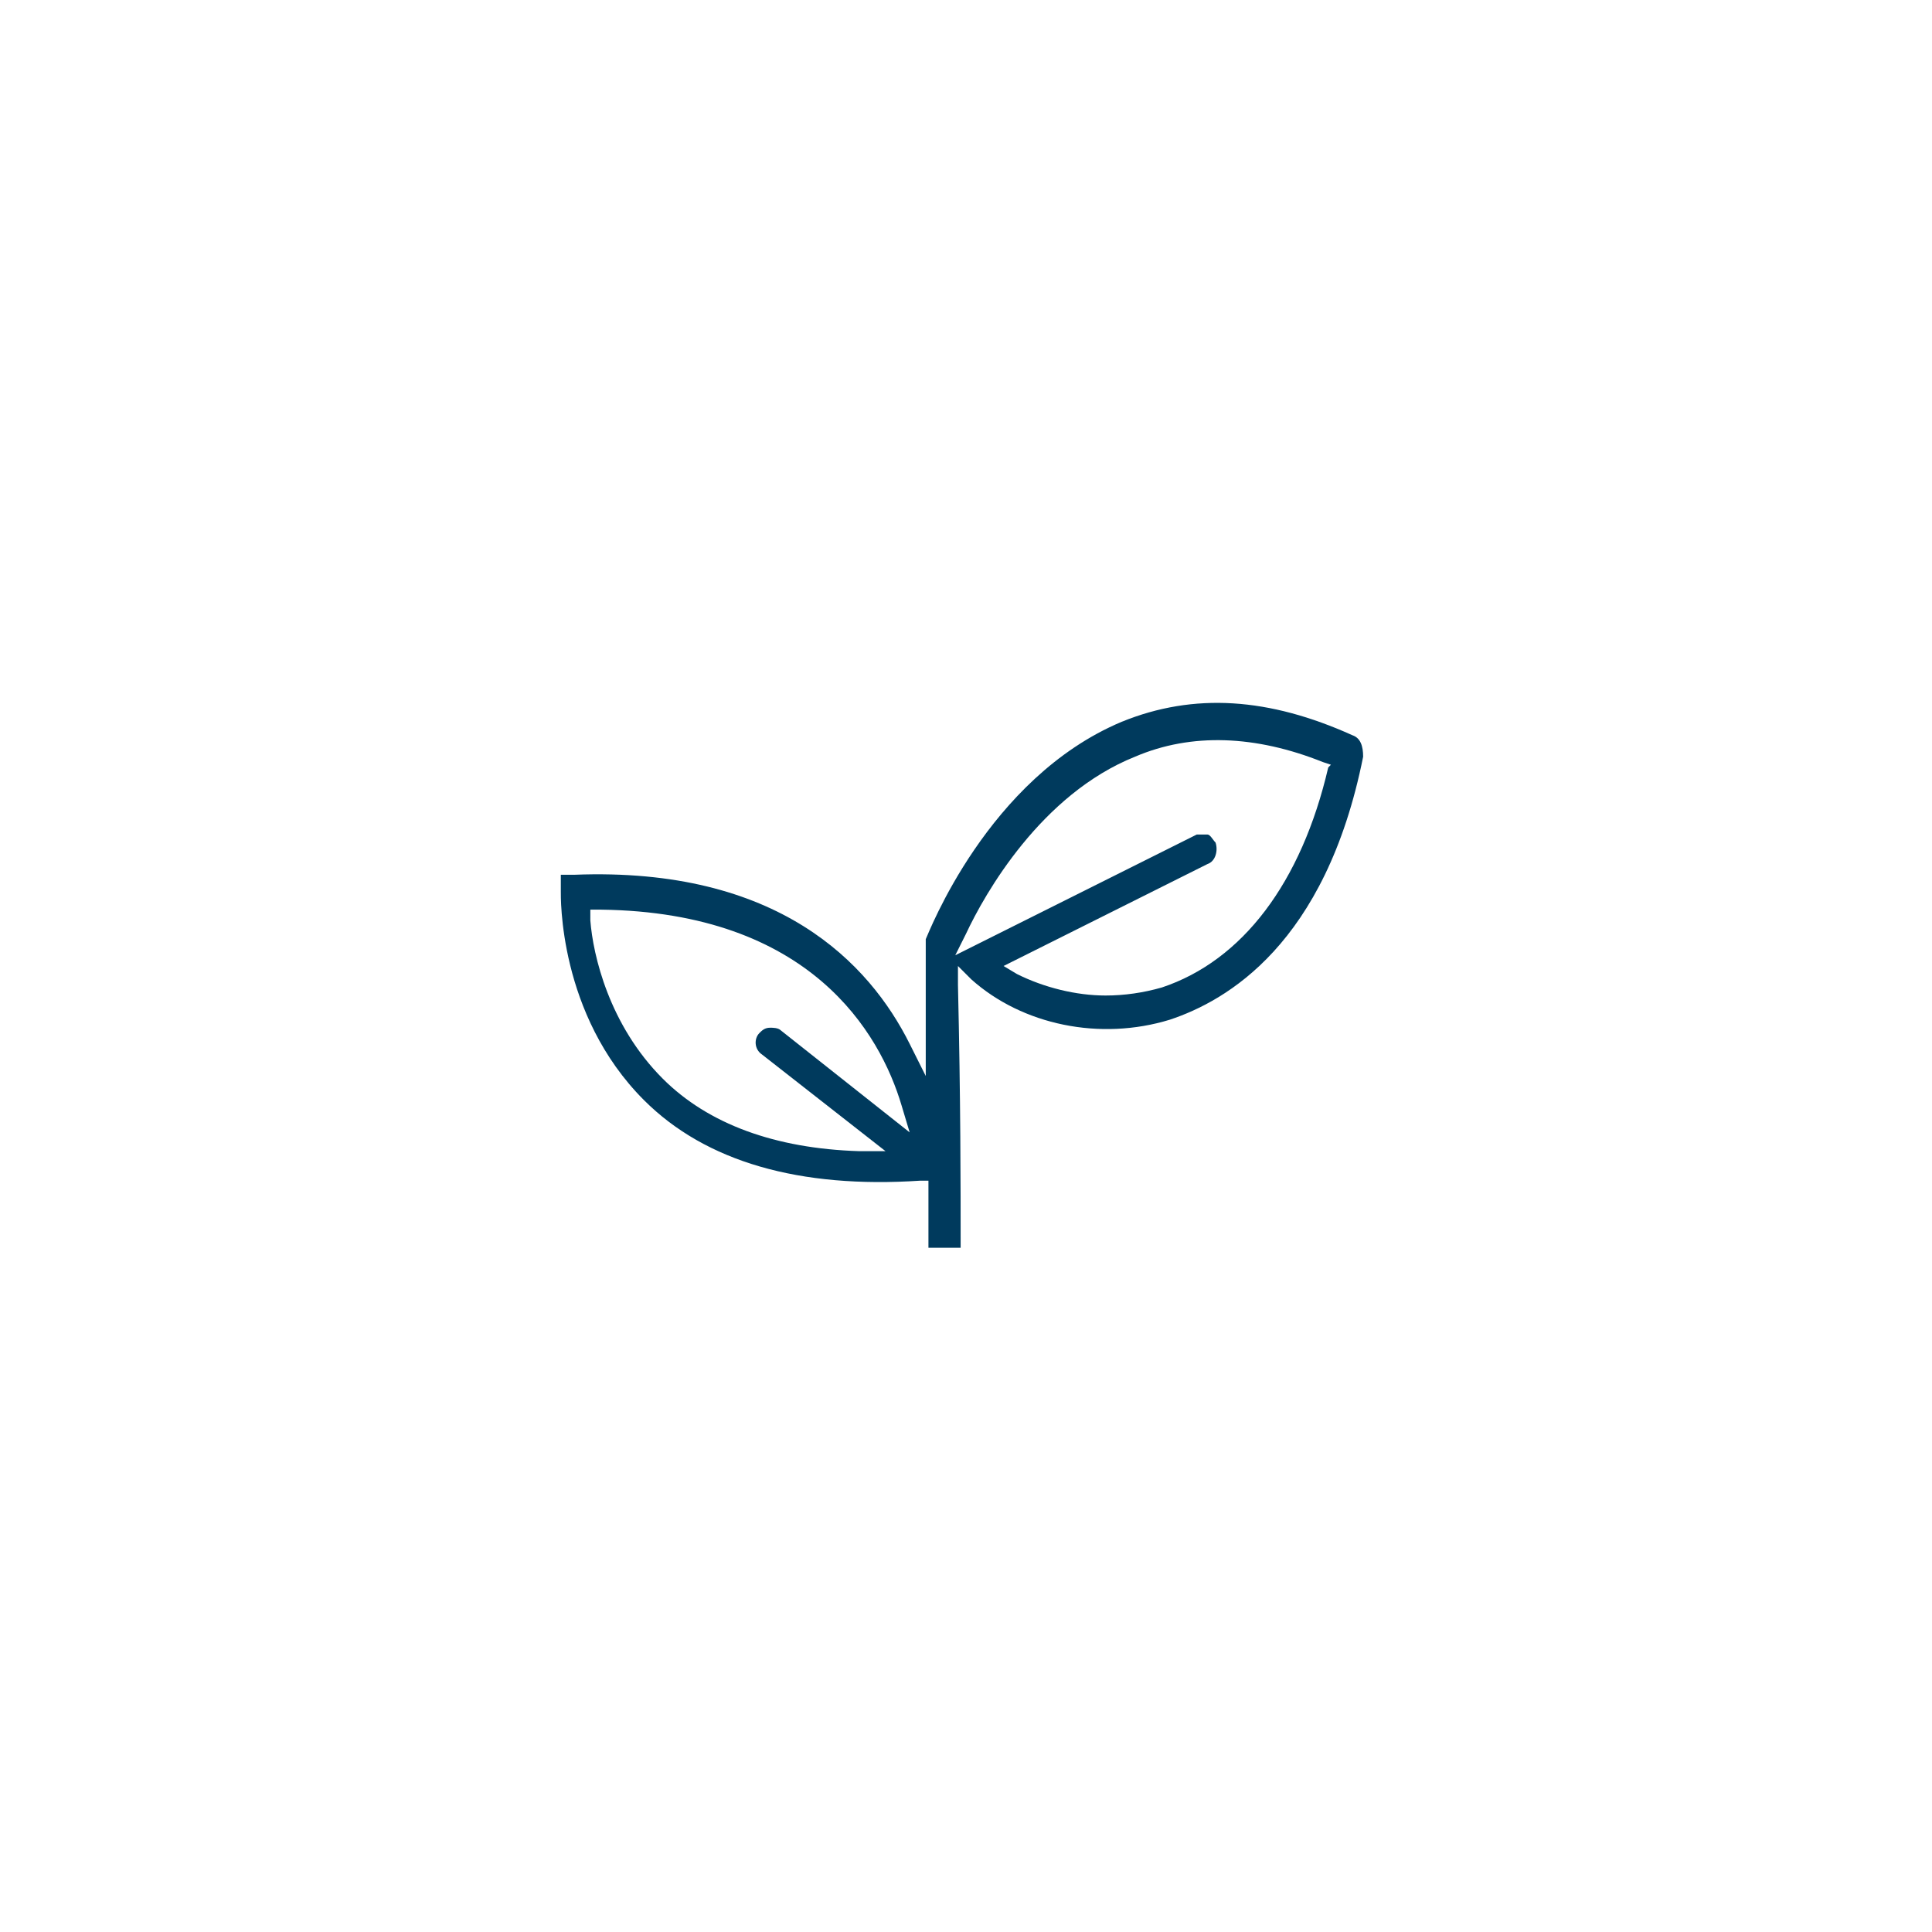<?xml version="1.0" encoding="utf-8"?>
<!-- Generator: Adobe Illustrator 21.1.0, SVG Export Plug-In . SVG Version: 6.00 Build 0)  -->
<svg version="1.1" id="Layer_1" xmlns="http://www.w3.org/2000/svg" xmlns:xlink="http://www.w3.org/1999/xlink" x="0px" y="0px"
	 viewBox="0 0 72 72" style="enable-background:new 0 0 72 72;" xml:space="preserve">
<style type="text/css">
	.st0{fill:none;}
	.st1{fill:#003A5D;}
</style>
<title>Infrastructure Support</title>
<g>
	<path class="st0" d="M42.5,28.6c-2.7,1.2-4.6,3.8-5.5,5.5l7.3-3.6c0.3-0.1,0.6-0.2,0.9-0.1c0.3,0.1,0.6,0.3,0.7,0.6
		c0.3,0.6,0,1.4-0.6,1.7L38.8,36c1.3,0.6,2.8,0.6,4.2,0.2c2.7-0.9,4.7-3.5,5.7-7.4C46.5,27.9,44.4,27.9,42.5,28.6z"/>
	<path class="st0" d="M28.6,37.5c0.3,0,0.6,0,0.9,0.2l3.1,2.4c-1.1-2.5-3.7-5.6-9.9-5.8c0.2,1.3,0.8,3.5,2.5,5.2
		c1.4,1.4,3.4,2.2,5.8,2.5l-3-2.4c-0.5-0.4-0.6-1.2-0.2-1.7C28,37.8,28.3,37.6,28.6,37.5z"/>
	<path class="st1" d="M50.4,27.4c-3.1-1.4-5.9-1.6-8.6-0.5c-5,2.1-7.2,7.9-7.3,8.1c0,0.1,0,0.2,0,0.2c0,1.1,0,2.3,0,3.5l0,1.4
		l-0.6-1.2c-1.5-3-4.9-6.6-12.5-6.3l-0.5,0l0,0.6c0,0.2-0.1,4.6,3.1,7.8c2.3,2.3,5.8,3.3,10.3,3l0.3,0l0,2.5h1.2
		c0-2.3,0-5.5-0.1-9.8l0-0.7l0.5,0.5c1.9,1.7,4.8,2.3,7.4,1.5c2.1-0.7,5.8-2.8,7.2-9.8C50.8,27.8,50.7,27.5,50.4,27.4z M28.4,39.3
		l4.6,3.6l-1,0c-3.1-0.1-5.6-1-7.3-2.7c-2-2-2.6-4.6-2.7-5.9l0-0.4l0.4,0c7.8,0.1,10.4,4.6,11.2,7.3l0.3,1l-4.8-3.8
		c-0.1-0.1-0.3-0.1-0.4-0.1c-0.2,0-0.3,0.1-0.4,0.2C28.1,38.7,28.1,39.1,28.4,39.3z M49.5,28.6c-1,4.3-3.2,7.2-6.2,8.2
		c-0.7,0.2-1.4,0.3-2.1,0.3c-1.1,0-2.3-0.3-3.3-0.8l-0.5-0.3l7.6-3.8c0.3-0.1,0.4-0.5,0.3-0.8c-0.1-0.1-0.2-0.3-0.3-0.3
		c-0.1,0-0.3,0-0.4,0l-9,4.5l0.4-0.8c0.7-1.5,2.8-5.2,6.3-6.6c2.1-0.9,4.5-0.8,7,0.2l0.3,0.1L49.5,28.6z"/>
	<path class="st0" d="M20.2,33.2c0,0.2-0.1,4.9,3.3,8.2c2.2,2.2,5.3,3.3,9.3,3.3c0.4,0,0.8,0,1.1,0l0,2.4h2.4v-0.3
		c0-2.2,0-5.3-0.1-9.4c2,1.5,4.9,2,7.5,1.2c2.2-0.7,6.2-3,7.6-10.3c0.1-0.6-0.2-1.1-0.7-1.4c-3.2-1.5-6.3-1.6-9.1-0.5
		c-5.2,2.2-7.6,8.2-7.7,8.5c-0.1,0.1-0.1,0.3-0.1,0.5c0,0.7,0,1.5,0,2.3c-1.8-2.9-5.5-5.8-12.5-5.6 M43.6,37.9
		c-2.6,0.8-5.5,0.2-7.4-1.5l-0.5-0.5l0,0.7c0,4.3,0.1,7.5,0.1,9.8h-1.2l0-2.5l-0.3,0c-4.5,0.3-7.9-0.7-10.3-3
		c-3.2-3.2-3.1-7.6-3.1-7.8l0-0.6l0.5,0c7.6-0.3,11,3.3,12.5,6.3l0.6,1.2l0-1.4c0-1.2,0-2.4,0-3.5c0-0.1,0-0.2,0-0.2
		c0.1-0.2,2.3-6,7.3-8.1c2.6-1.1,5.5-1,8.6,0.5c0.2,0.1,0.4,0.4,0.3,0.7C49.4,35.1,45.7,37.2,43.6,37.9z"/>
	<path class="st0" d="M28.7,38.2c0.1,0,0.3,0,0.4,0.1l4.8,3.8l-0.3-1c-0.8-2.7-3.4-7.2-11.2-7.3l-0.4,0l0,0.4c0.1,1.4,0.7,4,2.7,5.9
		c1.7,1.7,4.2,2.6,7.3,2.7l1,0l-4.6-3.6c-0.3-0.2-0.3-0.6-0.1-0.8C28.4,38.3,28.5,38.2,28.7,38.2z M28,39.8l3,2.4
		c-2.5-0.3-4.4-1.1-5.8-2.5c-1.7-1.7-2.3-3.9-2.5-5.2c6.2,0.2,8.8,3.3,9.9,5.8l-3.1-2.4c-0.3-0.2-0.6-0.3-0.9-0.2
		c-0.3,0-0.6,0.2-0.8,0.5C27.4,38.6,27.5,39.3,28,39.8z"/>
	<path class="st0" d="M42.3,28.1c-3.5,1.5-5.6,5.1-6.3,6.6l-0.4,0.8l9-4.5c0.1-0.1,0.3-0.1,0.4,0c0.1,0.1,0.3,0.2,0.3,0.3
		c0.1,0.3,0,0.7-0.3,0.8l-7.6,3.8l0.5,0.3c1,0.6,2.1,0.8,3.3,0.8c0.7,0,1.4-0.1,2.1-0.3c3-1,5.2-3.9,6.2-8.2l0.1-0.3l-0.3-0.1
		C46.8,27.2,44.4,27.2,42.3,28.1z M43.1,36.1c-1.4,0.4-2.9,0.4-4.2-0.2l6.5-3.2c0.6-0.3,0.9-1,0.6-1.7c-0.1-0.3-0.4-0.5-0.7-0.6
		c-0.3-0.1-0.6-0.1-0.9,0.1L37,34.1c0.9-1.7,2.8-4.3,5.5-5.5c1.9-0.8,4-0.8,6.2,0.1C47.8,32.6,45.8,35.3,43.1,36.1z"/>
</g>
</svg>
